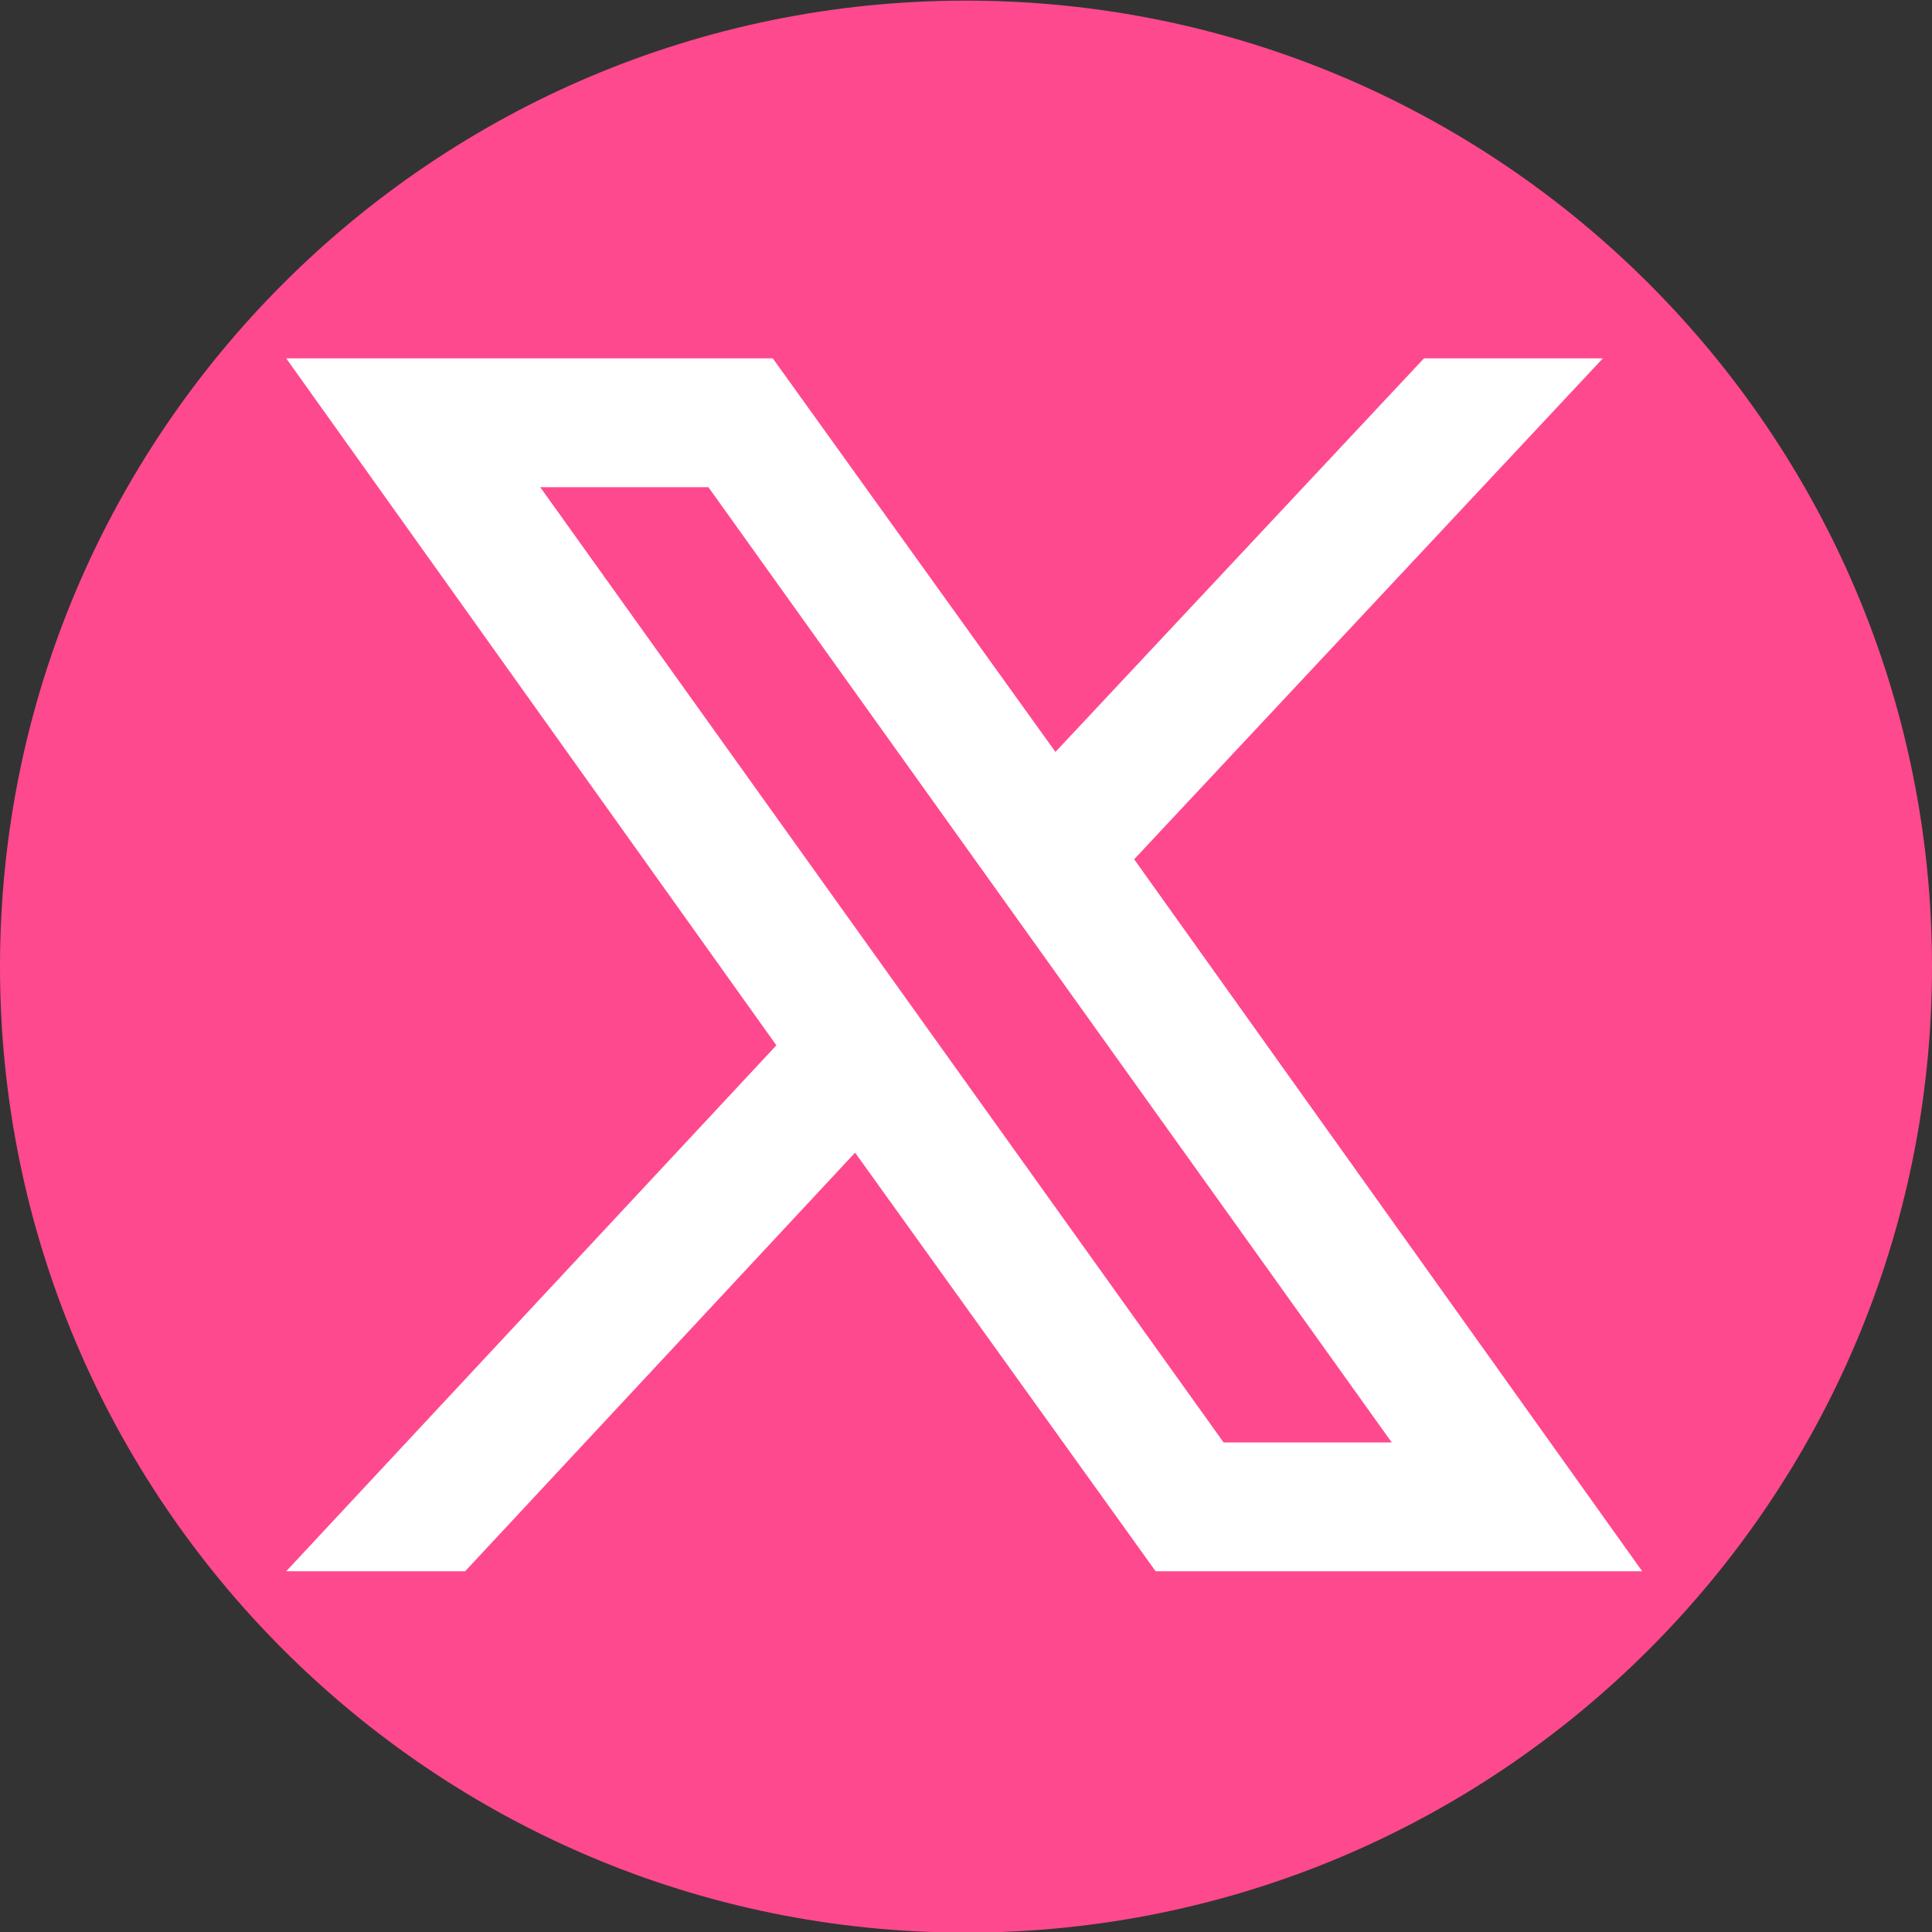 <svg xmlns="http://www.w3.org/2000/svg" xmlns:xlink="http://www.w3.org/1999/xlink" width="54" height="54">
<rect width="100%" height="100%" fill="#333333" stroke="none"/>
<g transform="translate(2602 -3202.183)">
	<path d="M-2575,3202.2c14.9,0,27,12.1,27,27s-12.1,27-27,27s-27-12.1-27-27S-2589.9,3202.2-2575,3202.2" fill="#ff498e"/>
	<path d="M-2570.3,3226.2l13.1-14h-5l-10.3,11l-7.9-11h-13.6l13.7,19.2l-13.7,14.7h5l10.9-11.7l8.4,11.7h13.6
		L-2570.3,3226.2z M-2586.9,3215.8h4.7l19.1,26.7h-4.7L-2586.9,3215.8z" fill="#FFFFFF"/>
</g>
</svg>
